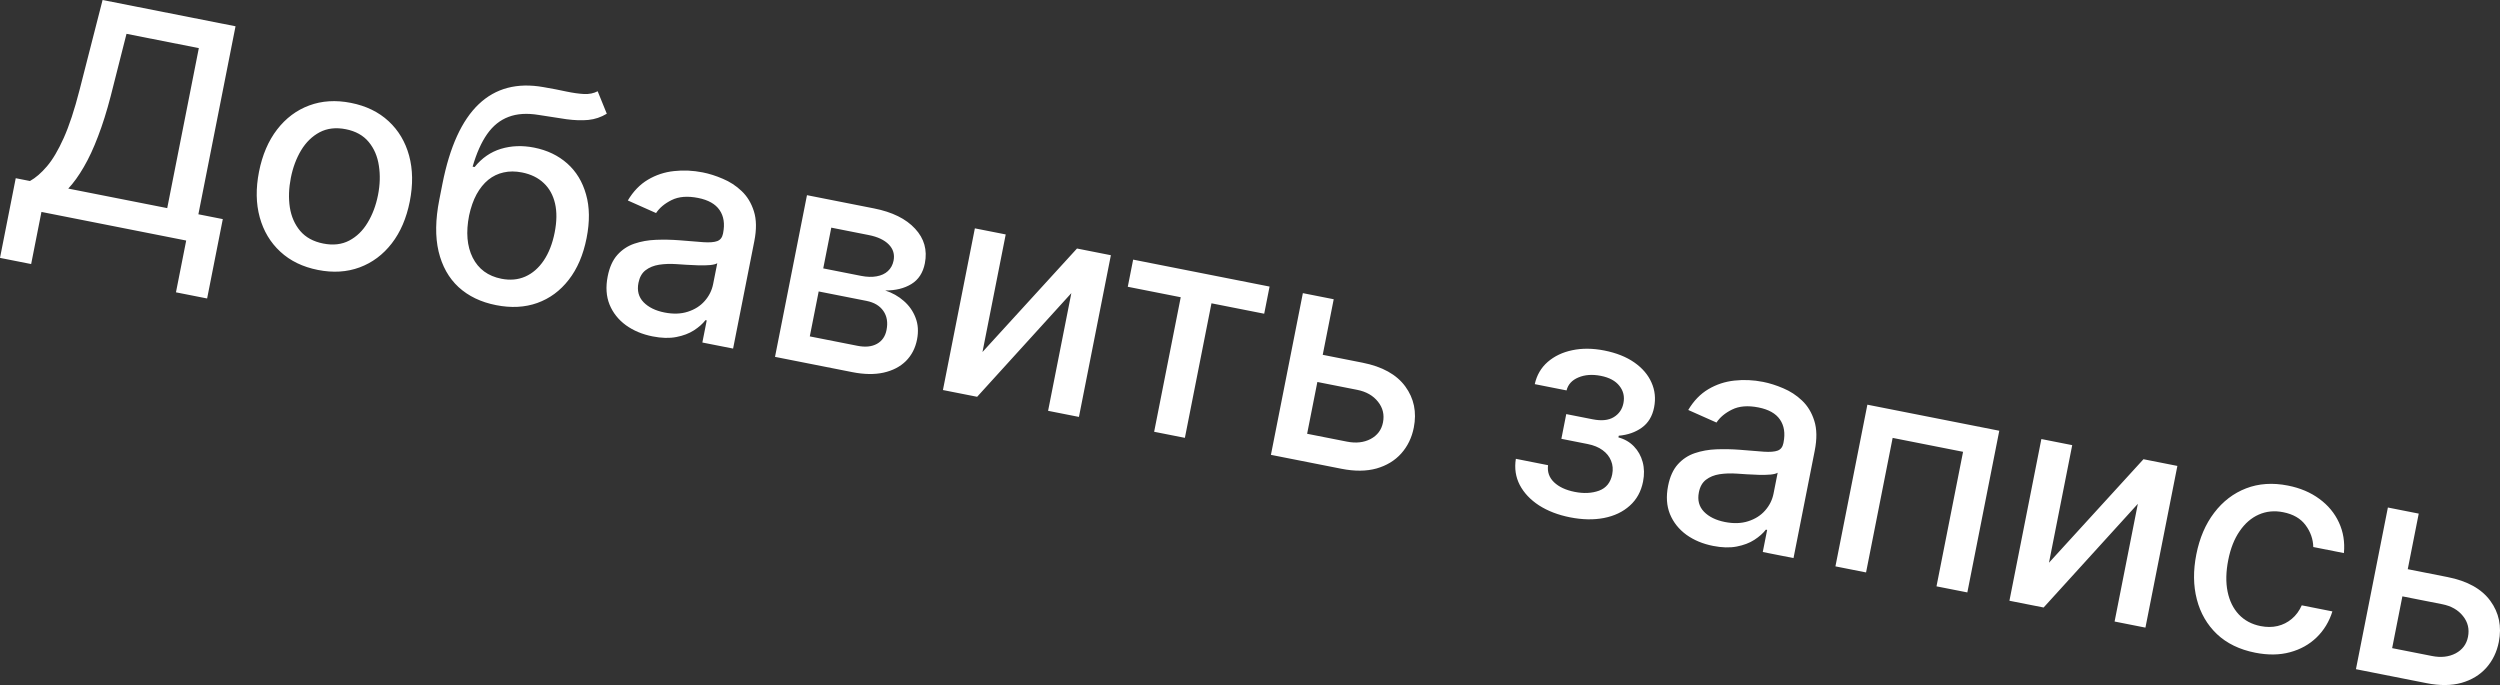 <?xml version="1.0" encoding="UTF-8"?> <svg xmlns="http://www.w3.org/2000/svg" viewBox="0 0 137.288 37.619" fill="none"><rect x="0" y="0" width="137.288" height="37.619" fill="#333333" stroke="none"/><path d="M0 14.162L0.864 9.786L1.645 9.94C1.955 9.769 2.266 9.5 2.579 9.133C2.892 8.767 3.198 8.249 3.499 7.579C3.799 6.91 4.089 6.032 4.367 4.946L5.633 0L12.934 1.443L10.894 11.767L12.235 12.032L11.374 16.391L9.663 16.053L10.225 13.209L2.276 11.638L1.711 14.5L0 14.162ZM3.749 10.356L9.183 11.429L10.919 2.642L6.947 1.858L6.078 5.284C5.863 6.11 5.632 6.845 5.384 7.489C5.141 8.134 4.88 8.695 4.601 9.173C4.327 9.647 4.043 10.041 3.749 10.356ZM17.459 14.824C16.627 14.66 15.938 14.326 15.393 13.821C14.848 13.317 14.471 12.688 14.264 11.935C14.056 11.181 14.043 10.345 14.224 9.428C14.406 8.507 14.737 7.735 15.216 7.113C15.696 6.491 16.283 6.05 16.979 5.792C17.675 5.533 18.439 5.485 19.272 5.65C20.104 5.814 20.793 6.149 21.338 6.653C21.883 7.157 22.259 7.788 22.466 8.545C22.672 9.303 22.685 10.142 22.503 11.064C22.321 11.981 21.992 12.749 21.513 13.367C21.035 13.985 20.447 14.424 19.751 14.683C19.056 14.941 18.291 14.989 17.459 14.824ZM17.751 13.374C18.291 13.481 18.766 13.427 19.177 13.212C19.588 12.996 19.925 12.669 20.188 12.228C20.455 11.788 20.645 11.283 20.758 10.713C20.87 10.146 20.886 9.609 20.806 9.101C20.731 8.589 20.545 8.154 20.247 7.795C19.95 7.436 19.531 7.203 18.992 7.096C18.448 6.989 17.969 7.044 17.553 7.263C17.142 7.482 16.802 7.813 16.534 8.257C16.271 8.697 16.083 9.201 15.971 9.767C15.859 10.338 15.84 10.877 15.916 11.384C15.996 11.892 16.185 12.324 16.483 12.679C16.785 13.035 17.208 13.267 17.751 13.374ZM32.821 5.011L33.322 6.245C33.008 6.436 32.671 6.549 32.311 6.586C31.956 6.62 31.557 6.607 31.112 6.548C30.668 6.484 30.161 6.406 29.59 6.313C28.947 6.206 28.393 6.241 27.93 6.418C27.467 6.59 27.075 6.905 26.752 7.362C26.434 7.816 26.168 8.412 25.954 9.151L26.064 9.172C26.462 8.678 26.945 8.345 27.511 8.173C28.082 8.001 28.689 7.979 29.332 8.106C30.049 8.248 30.655 8.538 31.149 8.976C31.643 9.414 31.987 9.98 32.182 10.675C32.382 11.368 32.392 12.168 32.212 13.078C32.03 13.999 31.703 14.761 31.232 15.365C30.764 15.969 30.188 16.394 29.502 16.639C28.822 16.881 28.067 16.92 27.239 16.756C26.41 16.593 25.725 16.263 25.182 15.767C24.644 15.269 24.278 14.616 24.085 13.809C23.896 13.003 23.909 12.056 24.124 10.969L24.297 10.091C24.698 8.06 25.363 6.603 26.29 5.721C27.217 4.839 28.404 4.527 29.85 4.785C30.319 4.865 30.736 4.946 31.1 5.026C31.466 5.102 31.789 5.148 32.07 5.163C32.356 5.176 32.606 5.125 32.821 5.011ZM27.531 15.307C28.013 15.402 28.451 15.362 28.846 15.188C29.246 15.011 29.584 14.715 29.862 14.302C30.14 13.888 30.34 13.375 30.461 12.762C30.579 12.161 30.586 11.631 30.48 11.174C30.374 10.717 30.168 10.343 29.86 10.054C29.554 9.762 29.156 9.567 28.666 9.47C28.304 9.399 27.968 9.398 27.657 9.469C27.348 9.536 27.067 9.671 26.815 9.873C26.566 10.076 26.352 10.342 26.171 10.671C25.994 10.997 25.858 11.384 25.761 11.833C25.58 12.751 25.645 13.522 25.958 14.149C26.275 14.776 26.799 15.162 27.531 15.307ZM35.837 18.473C35.275 18.362 34.787 18.158 34.373 17.86C33.96 17.558 33.66 17.18 33.474 16.727C33.291 16.274 33.257 15.757 33.372 15.175C33.471 14.674 33.648 14.281 33.905 13.995C34.162 13.709 34.473 13.504 34.837 13.38C35.202 13.256 35.597 13.186 36.02 13.17C36.444 13.153 36.871 13.161 37.301 13.194C37.845 13.238 38.286 13.273 38.625 13.3C38.965 13.323 39.219 13.303 39.388 13.24C39.557 13.177 39.661 13.042 39.703 12.834L39.711 12.793C39.81 12.289 39.745 11.869 39.515 11.535C39.288 11.202 38.895 10.981 38.337 10.87C37.755 10.755 37.271 10.794 36.884 10.986C36.503 11.175 36.217 11.413 36.028 11.7L34.477 11.009C34.776 10.507 35.144 10.127 35.579 9.869C36.019 9.607 36.497 9.45 37.012 9.395C37.528 9.337 38.054 9.361 38.59 9.467C38.944 9.537 39.312 9.653 39.692 9.817C40.077 9.977 40.421 10.201 40.724 10.489C41.032 10.778 41.257 11.149 41.4 11.601C41.543 12.05 41.551 12.598 41.423 13.246L40.258 19.142L38.57 18.809L38.81 17.595L38.741 17.581C38.585 17.783 38.374 17.969 38.108 18.141C37.841 18.313 37.519 18.435 37.14 18.508C36.761 18.582 36.327 18.57 35.837 18.473ZM36.487 17.16C36.965 17.255 37.392 17.241 37.769 17.119C38.149 16.998 38.458 16.803 38.695 16.533C38.937 16.261 39.093 15.949 39.162 15.598L39.389 14.454C39.315 14.503 39.184 14.537 38.996 14.556C38.813 14.572 38.605 14.577 38.374 14.572C38.144 14.562 37.92 14.552 37.702 14.541C37.484 14.526 37.302 14.514 37.156 14.505C36.812 14.481 36.492 14.492 36.195 14.537C35.901 14.584 35.653 14.685 35.45 14.841C35.251 14.994 35.122 15.225 35.061 15.533C34.976 15.961 35.07 16.316 35.343 16.598C35.616 16.876 35.998 17.063 36.487 17.16ZM42.56 19.597L44.315 10.718L47.997 11.445C48.999 11.643 49.751 12.014 50.252 12.558C50.754 13.097 50.933 13.731 50.789 14.46C50.687 14.98 50.439 15.36 50.048 15.599C49.656 15.838 49.177 15.955 48.609 15.951C48.997 16.076 49.337 16.267 49.63 16.525C49.925 16.78 50.14 17.086 50.277 17.446C50.419 17.806 50.445 18.208 50.358 18.651C50.265 19.121 50.061 19.514 49.747 19.828C49.433 20.138 49.025 20.35 48.522 20.463C48.024 20.573 47.451 20.564 46.804 20.436L42.56 19.597ZM44.47 18.473L47.089 18.99C47.517 19.075 47.872 19.039 48.156 18.883C48.439 18.726 48.615 18.473 48.684 18.122C48.766 17.71 48.708 17.362 48.512 17.079C48.316 16.792 48.005 16.606 47.577 16.522L44.958 16.005L44.47 18.473ZM45.208 14.739L47.284 15.149C47.607 15.213 47.894 15.221 48.143 15.174C48.397 15.128 48.602 15.033 48.759 14.887C48.92 14.739 49.024 14.547 49.071 14.312C49.138 13.969 49.051 13.674 48.807 13.425C48.564 13.177 48.198 13.005 47.708 12.908L45.65 12.501L45.208 14.739ZM53.953 19.331L59.143 13.647L61.004 14.015L59.25 22.895L57.556 22.56L58.833 16.097L53.66 21.79L51.781 21.419L53.535 12.54L55.229 12.874L53.953 19.331ZM61.932 15.748L62.227 14.257L69.719 15.737L69.424 17.228L66.528 16.656L65.068 24.044L63.38 23.711L64.84 16.323L61.932 15.748ZM72.245 19.407L74.823 19.917C75.91 20.132 76.693 20.567 77.172 21.222C77.651 21.877 77.807 22.631 77.639 23.482C77.529 24.037 77.299 24.51 76.95 24.902C76.6 25.293 76.147 25.568 75.591 25.727C75.036 25.881 74.396 25.887 73.672 25.744L69.793 24.978L71.547 16.098L73.241 16.433L71.781 23.821L73.967 24.252C74.464 24.351 74.898 24.302 75.269 24.107C75.64 23.908 75.866 23.607 75.946 23.202C76.031 22.774 75.94 22.394 75.673 22.061C75.407 21.724 75.026 21.506 74.529 21.408L71.95 20.899L72.245 19.407ZM83.243 25.196L85.012 25.546C84.964 25.913 85.073 26.224 85.338 26.481C85.608 26.739 85.987 26.916 86.477 27.012C86.974 27.111 87.419 27.088 87.811 26.946C88.205 26.799 88.446 26.5 88.535 26.05C88.588 25.78 88.567 25.531 88.472 25.304C88.381 25.074 88.226 24.879 88.005 24.719C87.788 24.56 87.516 24.449 87.188 24.384L85.743 24.098L86.011 22.74L87.457 23.025C87.946 23.122 88.334 23.083 88.621 22.907C88.908 22.732 89.085 22.476 89.151 22.141C89.223 21.779 89.149 21.462 88.93 21.19C88.716 20.916 88.378 20.733 87.916 20.641C87.445 20.548 87.033 20.577 86.679 20.727C86.326 20.874 86.109 21.111 86.028 21.44L84.282 21.095C84.392 20.6 84.628 20.194 84.991 19.877C85.359 19.558 85.81 19.342 86.344 19.232C86.883 19.118 87.469 19.124 88.101 19.248C88.76 19.379 89.309 19.597 89.749 19.904C90.189 20.212 90.503 20.578 90.691 21.004C90.883 21.43 90.931 21.886 90.835 22.371C90.739 22.861 90.513 23.233 90.158 23.487C89.808 23.738 89.387 23.885 88.894 23.928L88.876 24.021C89.214 24.111 89.498 24.276 89.727 24.513C89.957 24.751 90.117 25.037 90.207 25.371C90.297 25.705 90.304 26.065 90.228 26.45C90.12 26.993 89.877 27.434 89.498 27.771C89.123 28.11 88.65 28.335 88.079 28.446C87.513 28.555 86.893 28.542 86.219 28.409C85.564 28.28 84.996 28.061 84.516 27.754C84.041 27.444 83.688 27.07 83.458 26.632C83.232 26.195 83.161 25.717 83.243 25.196ZM94.07 29.978C93.507 29.867 93.019 29.662 92.606 29.365C92.193 29.063 91.893 28.685 91.706 28.232C91.523 27.779 91.489 27.262 91.604 26.68C91.703 26.179 91.881 25.786 92.138 25.5C92.394 25.214 92.705 25.009 93.07 24.885C93.435 24.761 93.829 24.691 94.253 24.674C94.677 24.658 95.104 24.666 95.534 24.699C96.078 24.743 96.519 24.778 96.858 24.805C97.198 24.828 97.452 24.808 97.621 24.745C97.789 24.682 97.894 24.547 97.935 24.339L97.943 24.298C98.043 23.794 97.978 23.374 97.747 23.04C97.521 22.707 97.128 22.486 96.569 22.375C95.987 22.26 95.503 22.299 95.117 22.491C94.735 22.679 94.45 22.917 94.261 23.204L92.71 22.514C93.009 22.012 93.376 21.632 93.812 21.374C94.252 21.112 94.73 20.955 95.245 20.9C95.761 20.842 96.287 20.866 96.823 20.972C97.177 21.042 97.545 21.158 97.925 21.321C98.31 21.482 98.654 21.706 98.957 21.994C99.264 22.283 99.49 22.654 99.632 23.106C99.776 23.555 99.784 24.103 99.656 24.751L98.491 30.647L96.803 30.314L97.043 29.1L96.973 29.086C96.817 29.288 96.606 29.474 96.34 29.646C96.074 29.818 95.752 29.94 95.373 30.013C94.994 30.087 94.56 30.075 94.07 29.978ZM94.72 28.665C95.198 28.759 95.625 28.746 96.002 28.624C96.382 28.503 96.691 28.308 96.928 28.038C97.17 27.766 97.326 27.454 97.395 27.103L97.621 25.959C97.547 26.008 97.417 26.042 97.229 26.061C97.045 26.077 96.838 26.082 96.607 26.077C96.377 26.067 96.152 26.057 95.934 26.046C95.717 26.031 95.535 26.019 95.389 26.01C95.045 25.986 94.725 25.997 94.427 26.042C94.134 26.089 93.886 26.19 93.683 26.346C93.484 26.499 93.354 26.729 93.294 27.038C93.209 27.466 93.303 27.82 93.576 28.103C93.849 28.381 94.231 28.568 94.72 28.665ZM100.793 31.102L102.547 22.223L109.791 23.654L108.037 32.533L106.343 32.199L107.802 24.811L103.935 24.047L102.475 31.435L100.793 31.102ZM112.52 30.902L117.709 25.218L119.571 25.586L117.817 34.466L116.123 34.131L117.4 27.668L112.226 33.361L110.348 32.99L112.102 24.11L113.796 24.445L112.52 30.902ZM123.845 35.843C122.986 35.673 122.284 35.332 121.741 34.82C121.202 34.305 120.835 33.67 120.64 32.915C120.444 32.16 120.435 31.337 120.611 30.447C120.789 29.545 121.116 28.782 121.591 28.16C122.067 27.533 122.652 27.086 123.346 26.818C124.039 26.551 124.804 26.5 125.641 26.665C126.315 26.798 126.891 27.042 127.37 27.397C127.849 27.748 128.207 28.179 128.442 28.69C128.681 29.202 128.773 29.763 128.716 30.372L127.034 30.04C127.024 29.605 126.883 29.205 126.611 28.839C126.342 28.474 125.933 28.236 125.382 28.128C124.9 28.032 124.453 28.076 124.04 28.259C123.632 28.439 123.282 28.742 122.99 29.169C122.698 29.591 122.489 30.119 122.365 30.751C122.237 31.398 122.225 31.977 122.328 32.486C122.432 32.995 122.637 33.414 122.945 33.743C123.256 34.073 123.656 34.286 124.146 34.383C124.473 34.447 124.782 34.446 125.071 34.379C125.366 34.309 125.626 34.178 125.852 33.987C126.082 33.796 126.265 33.548 126.401 33.242L128.084 33.575C127.908 34.137 127.62 34.612 127.219 35.002C126.818 35.391 126.33 35.663 125.754 35.818C125.183 35.973 124.547 35.981 123.845 35.843ZM131.829 31.179L134.407 31.689C135.494 31.903 136.277 32.338 136.756 32.994C137.235 33.649 137.391 34.402 137.223 35.254C137.113 35.809 136.883 36.282 136.534 36.674C136.184 37.065 135.731 37.34 135.175 37.499C134.62 37.653 133.98 37.659 133.256 37.516L129.377 36.749L131.131 27.87L132.825 28.205L131.365 35.593L133.551 36.024C134.048 36.123 134.482 36.074 134.853 35.879C135.224 35.68 135.45 35.379 135.53 34.974C135.615 34.546 135.524 34.166 135.257 33.833C134.991 33.496 134.61 33.278 134.113 33.18L131.534 32.671L131.829 31.179Z" fill="white"></path></svg> 